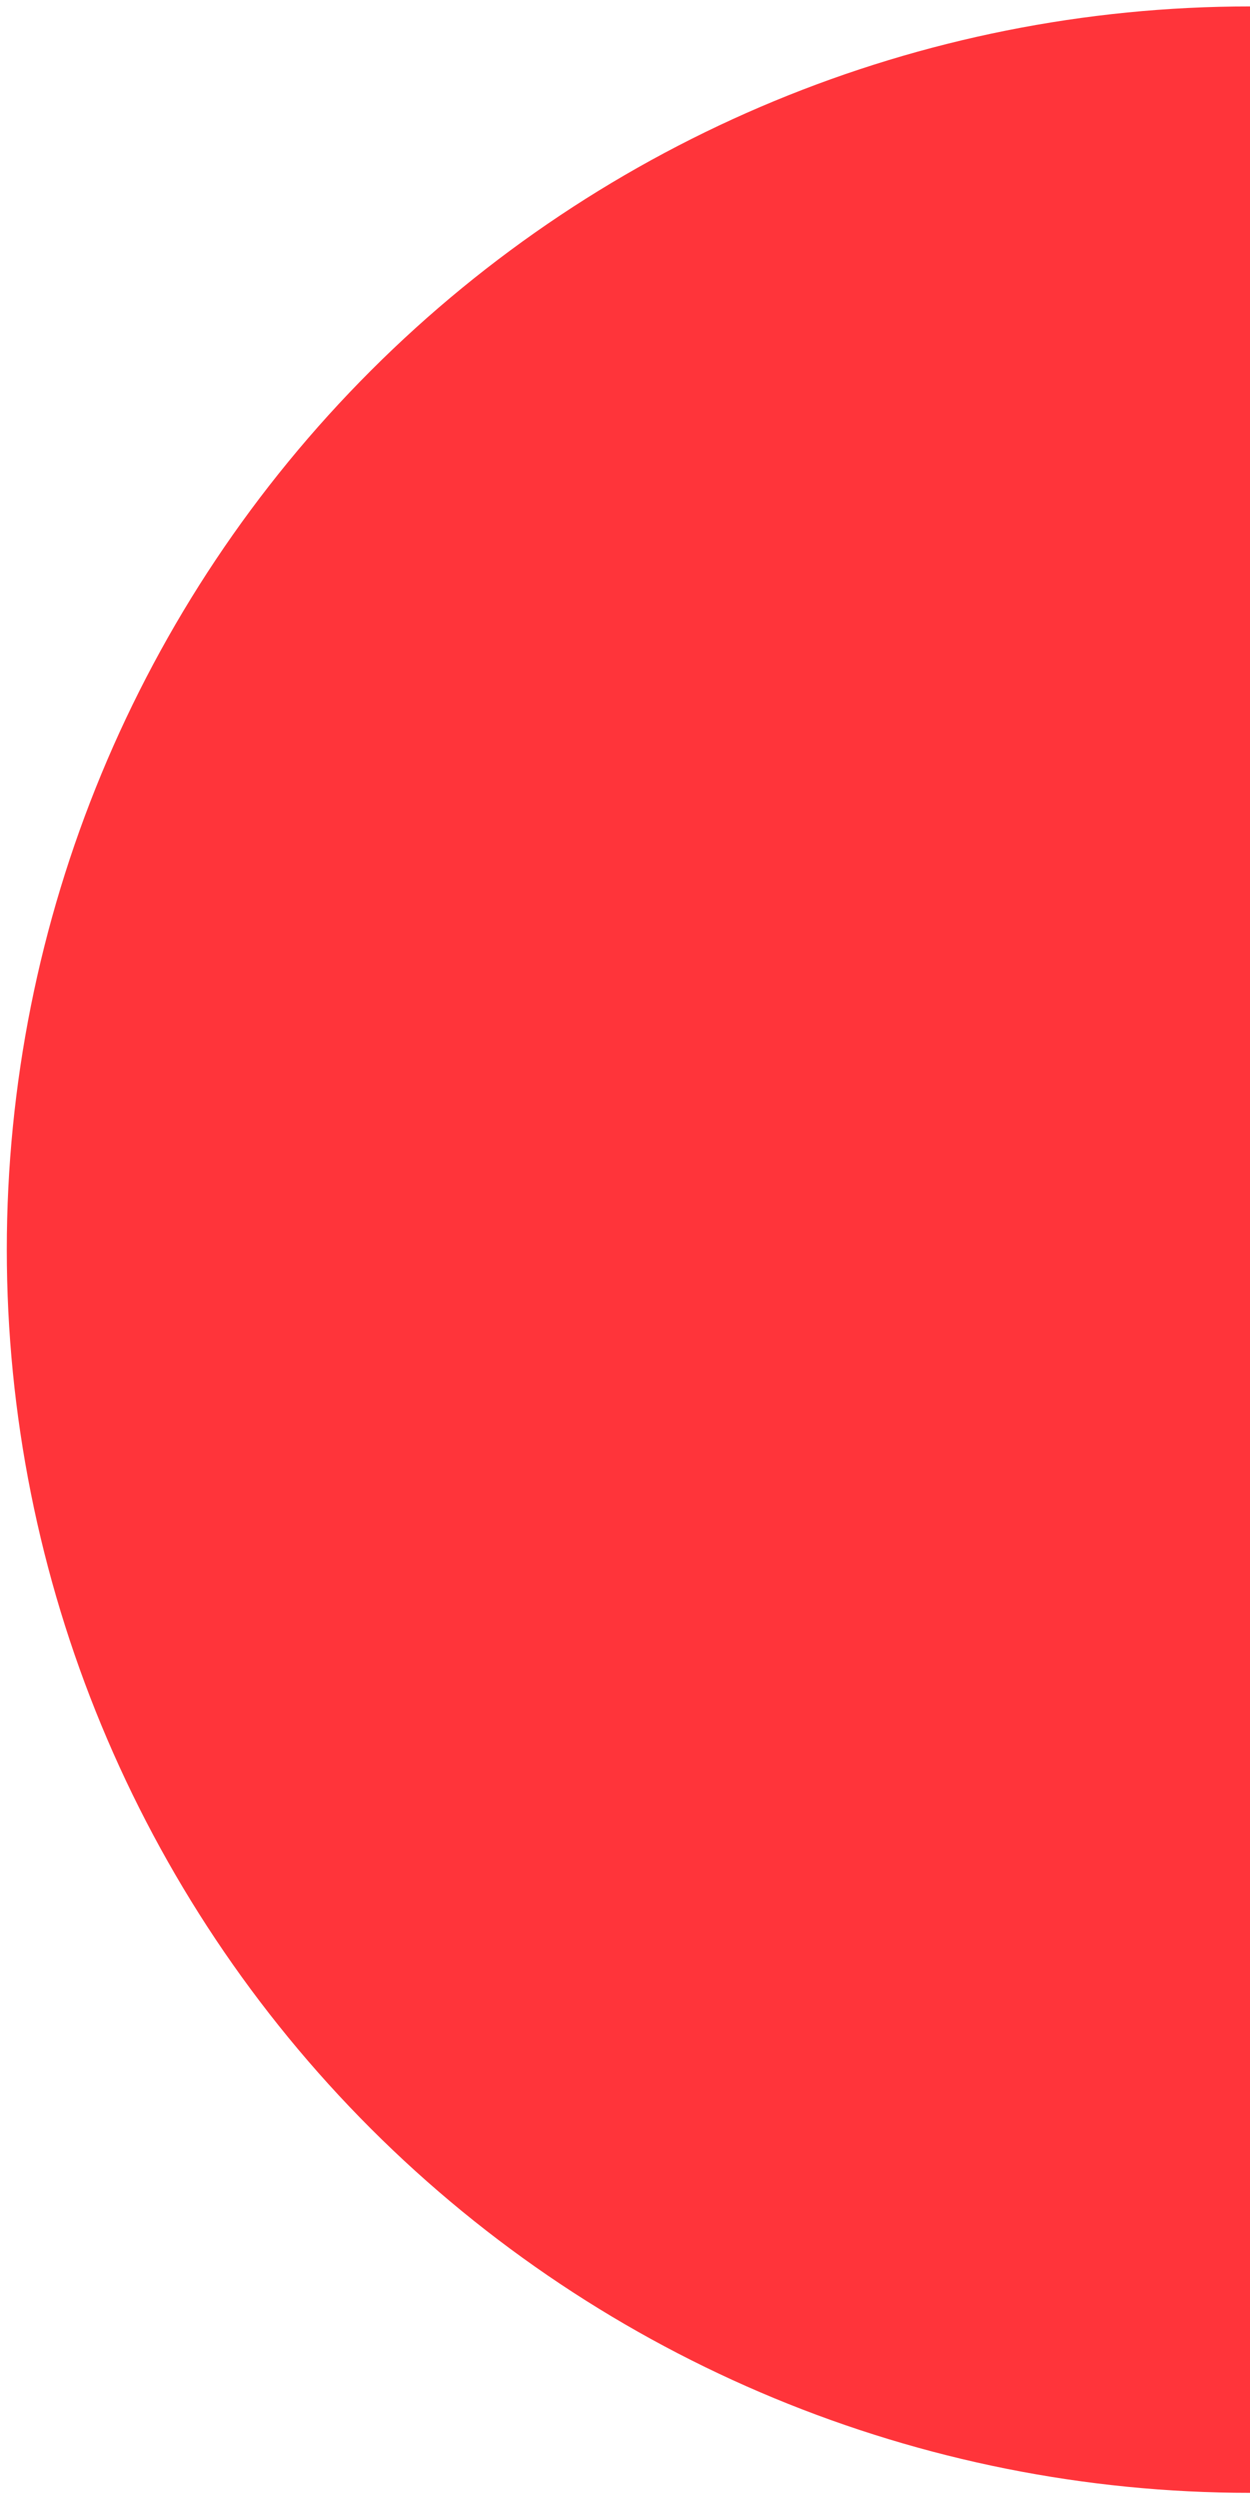 <?xml version="1.0" encoding="UTF-8"?> <svg xmlns="http://www.w3.org/2000/svg" width="92" height="184" viewBox="0 0 92 184" fill="none"> <path d="M92 0.473C67.733 0.473 44.459 10.113 27.3 27.273C10.14 44.432 0.5 67.706 0.5 91.973C0.5 116.24 10.14 139.514 27.3 156.673C44.459 173.833 67.733 183.473 92 183.473L92 91.973L92 0.473Z" fill="#FF343A"></path> </svg> 